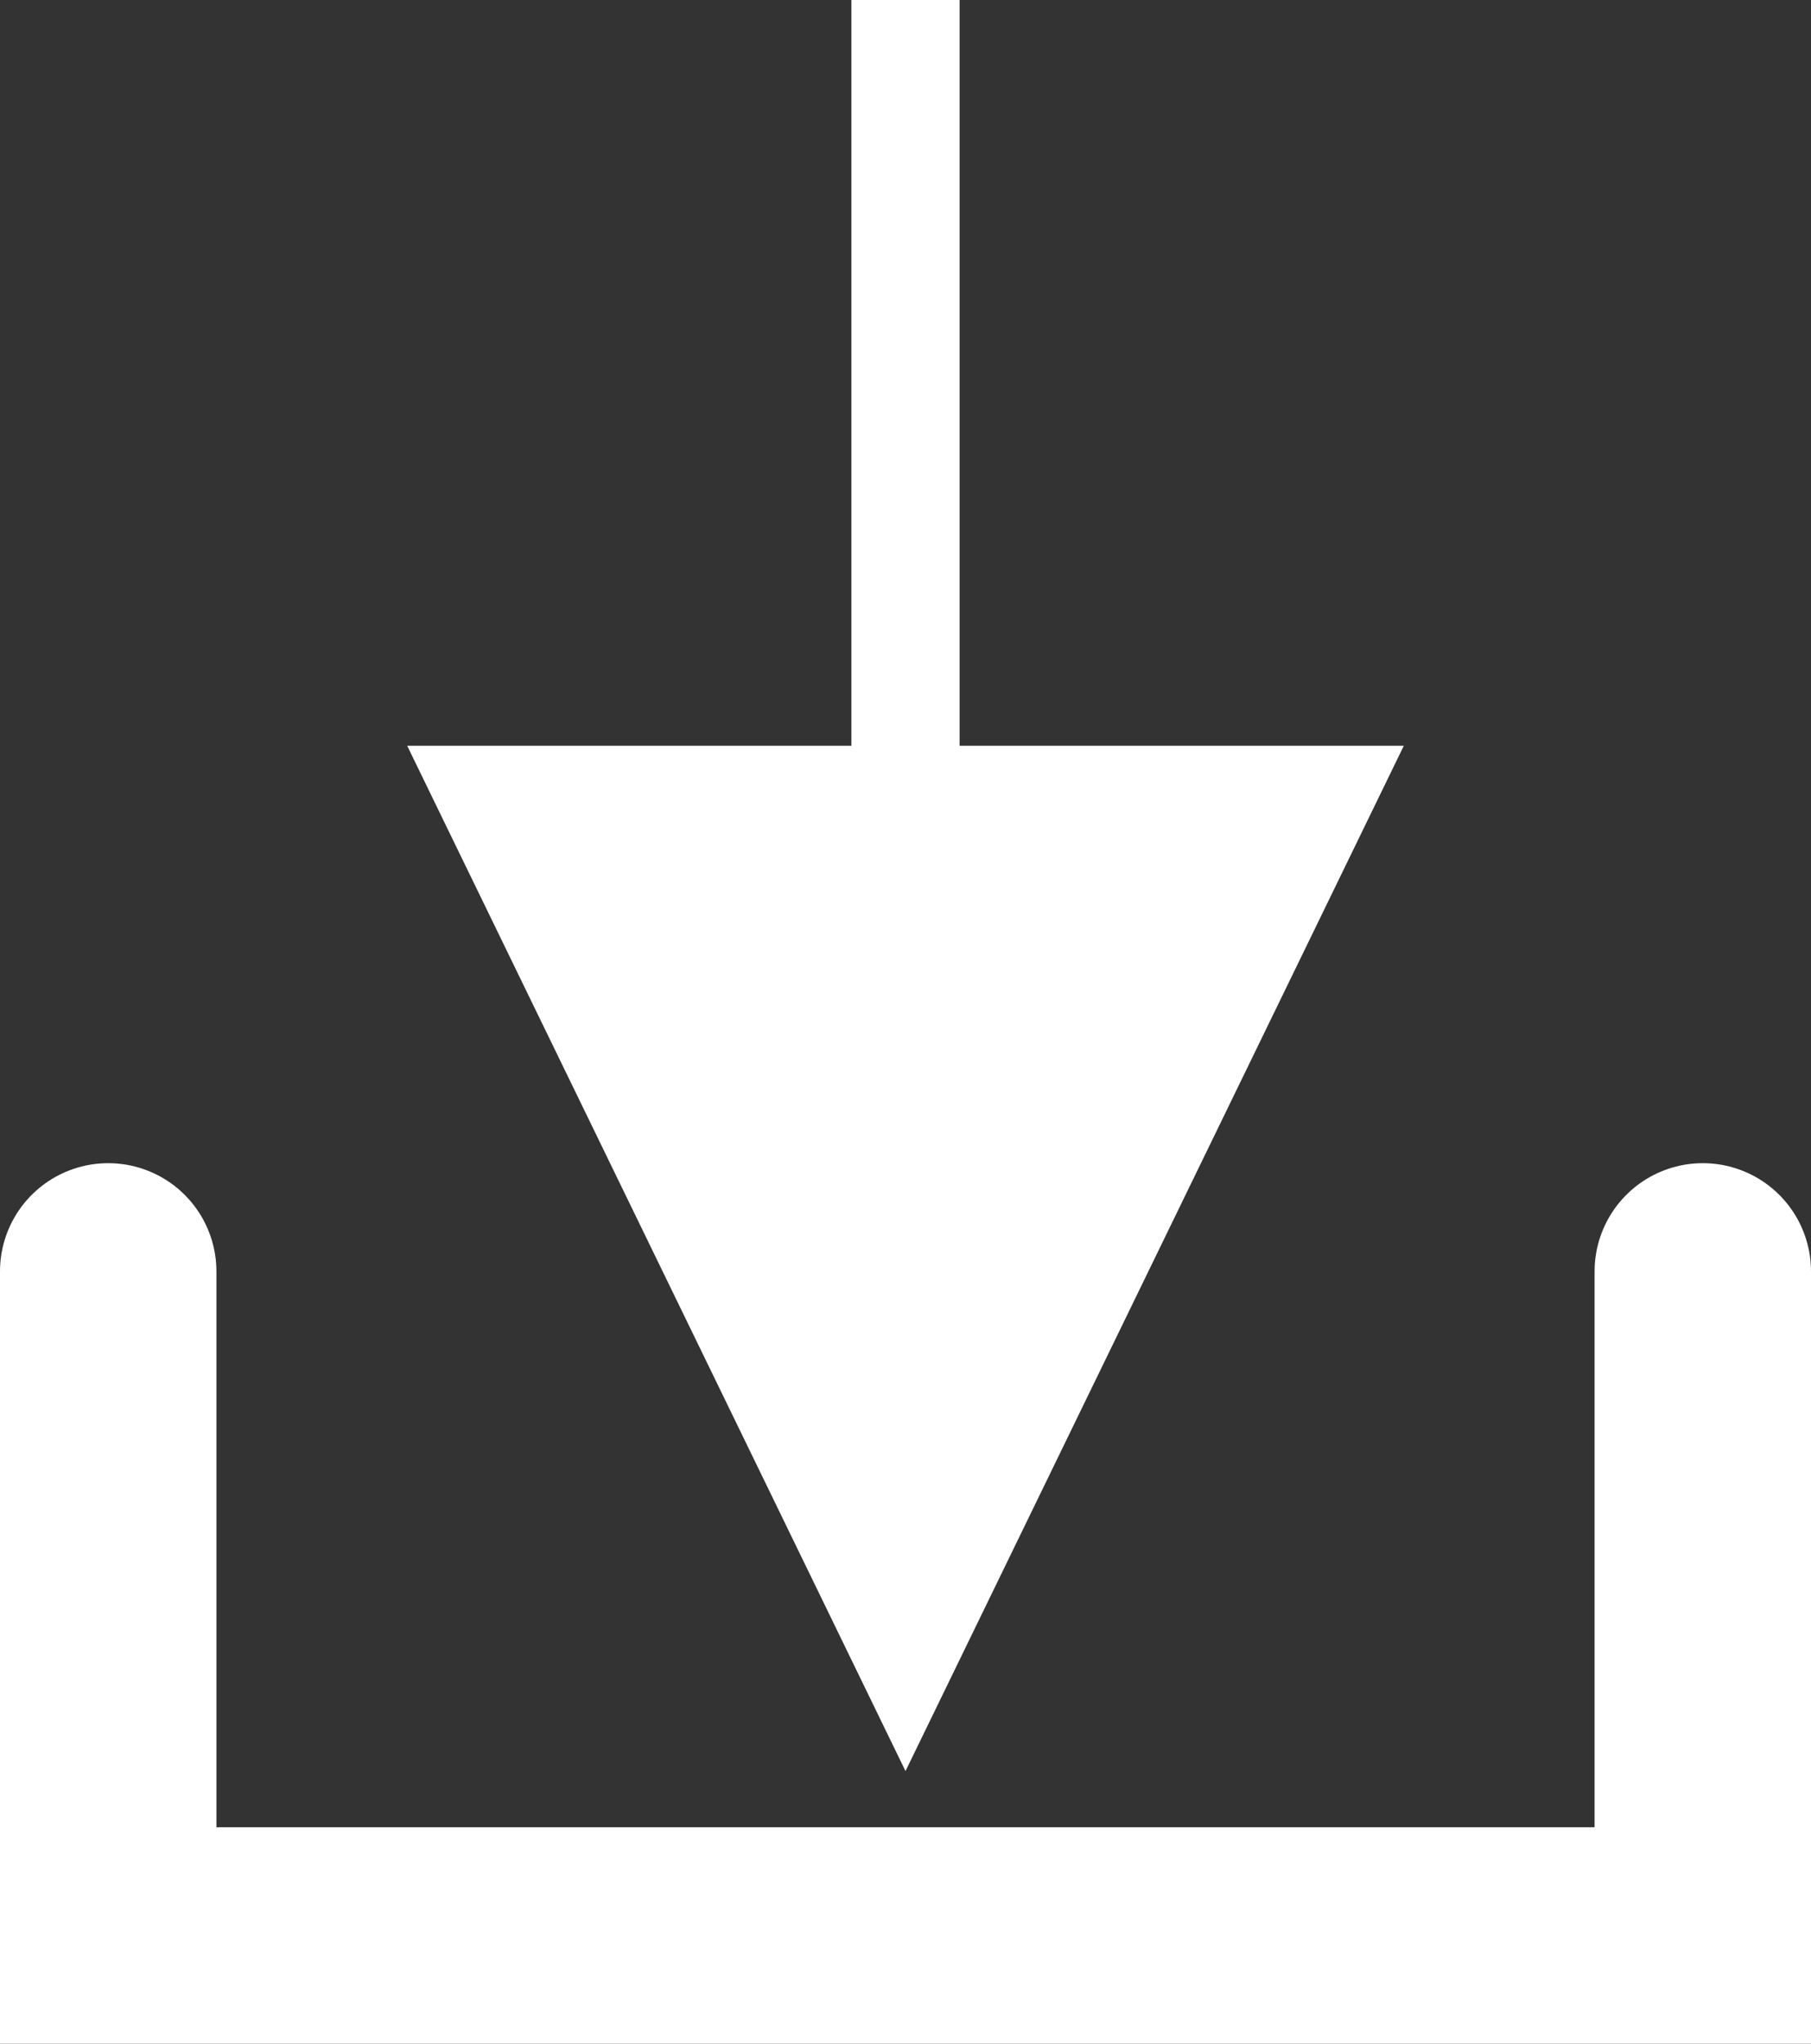 <?xml version="1.0" encoding="UTF-8"?>
<svg width="15.9px" height="17.939px" viewBox="0 0 15.9 17.939" version="1.1" xmlns="http://www.w3.org/2000/svg" xmlns:xlink="http://www.w3.org/1999/xlink">
    <rect x="0" y="0" width="15.9" height="17.939" fill="#333333" stroke="none"/>
    <title>Group 10</title>
    <g id="Page-1" stroke="none" stroke-width="1" fill="none" fill-rule="evenodd">
        <g id="24-statements" transform="translate(-1545.55, -463.511)">
            <g id="Group-10" transform="translate(1553.5, 472) rotate(-270) translate(-1553.5, -472)translate(1545, 465)">
                <polyline id="Path-3" stroke="#FFFFFF" stroke-width="1.9" stroke-linecap="round" points="11.171 3.1630254e-13 17 0 17 14 11.171 14"></polyline>
                <path id="Line-2" d="M6.557,2.625 L15.557,7 L6.557,11.375 L6.557,7.475 L0.011,7.475 L0.011,6.525 L6.557,6.525 L6.557,2.625 Z" fill="#FFFFFF" fill-rule="nonzero"></path>
            </g>
        </g>
    </g>
</svg>